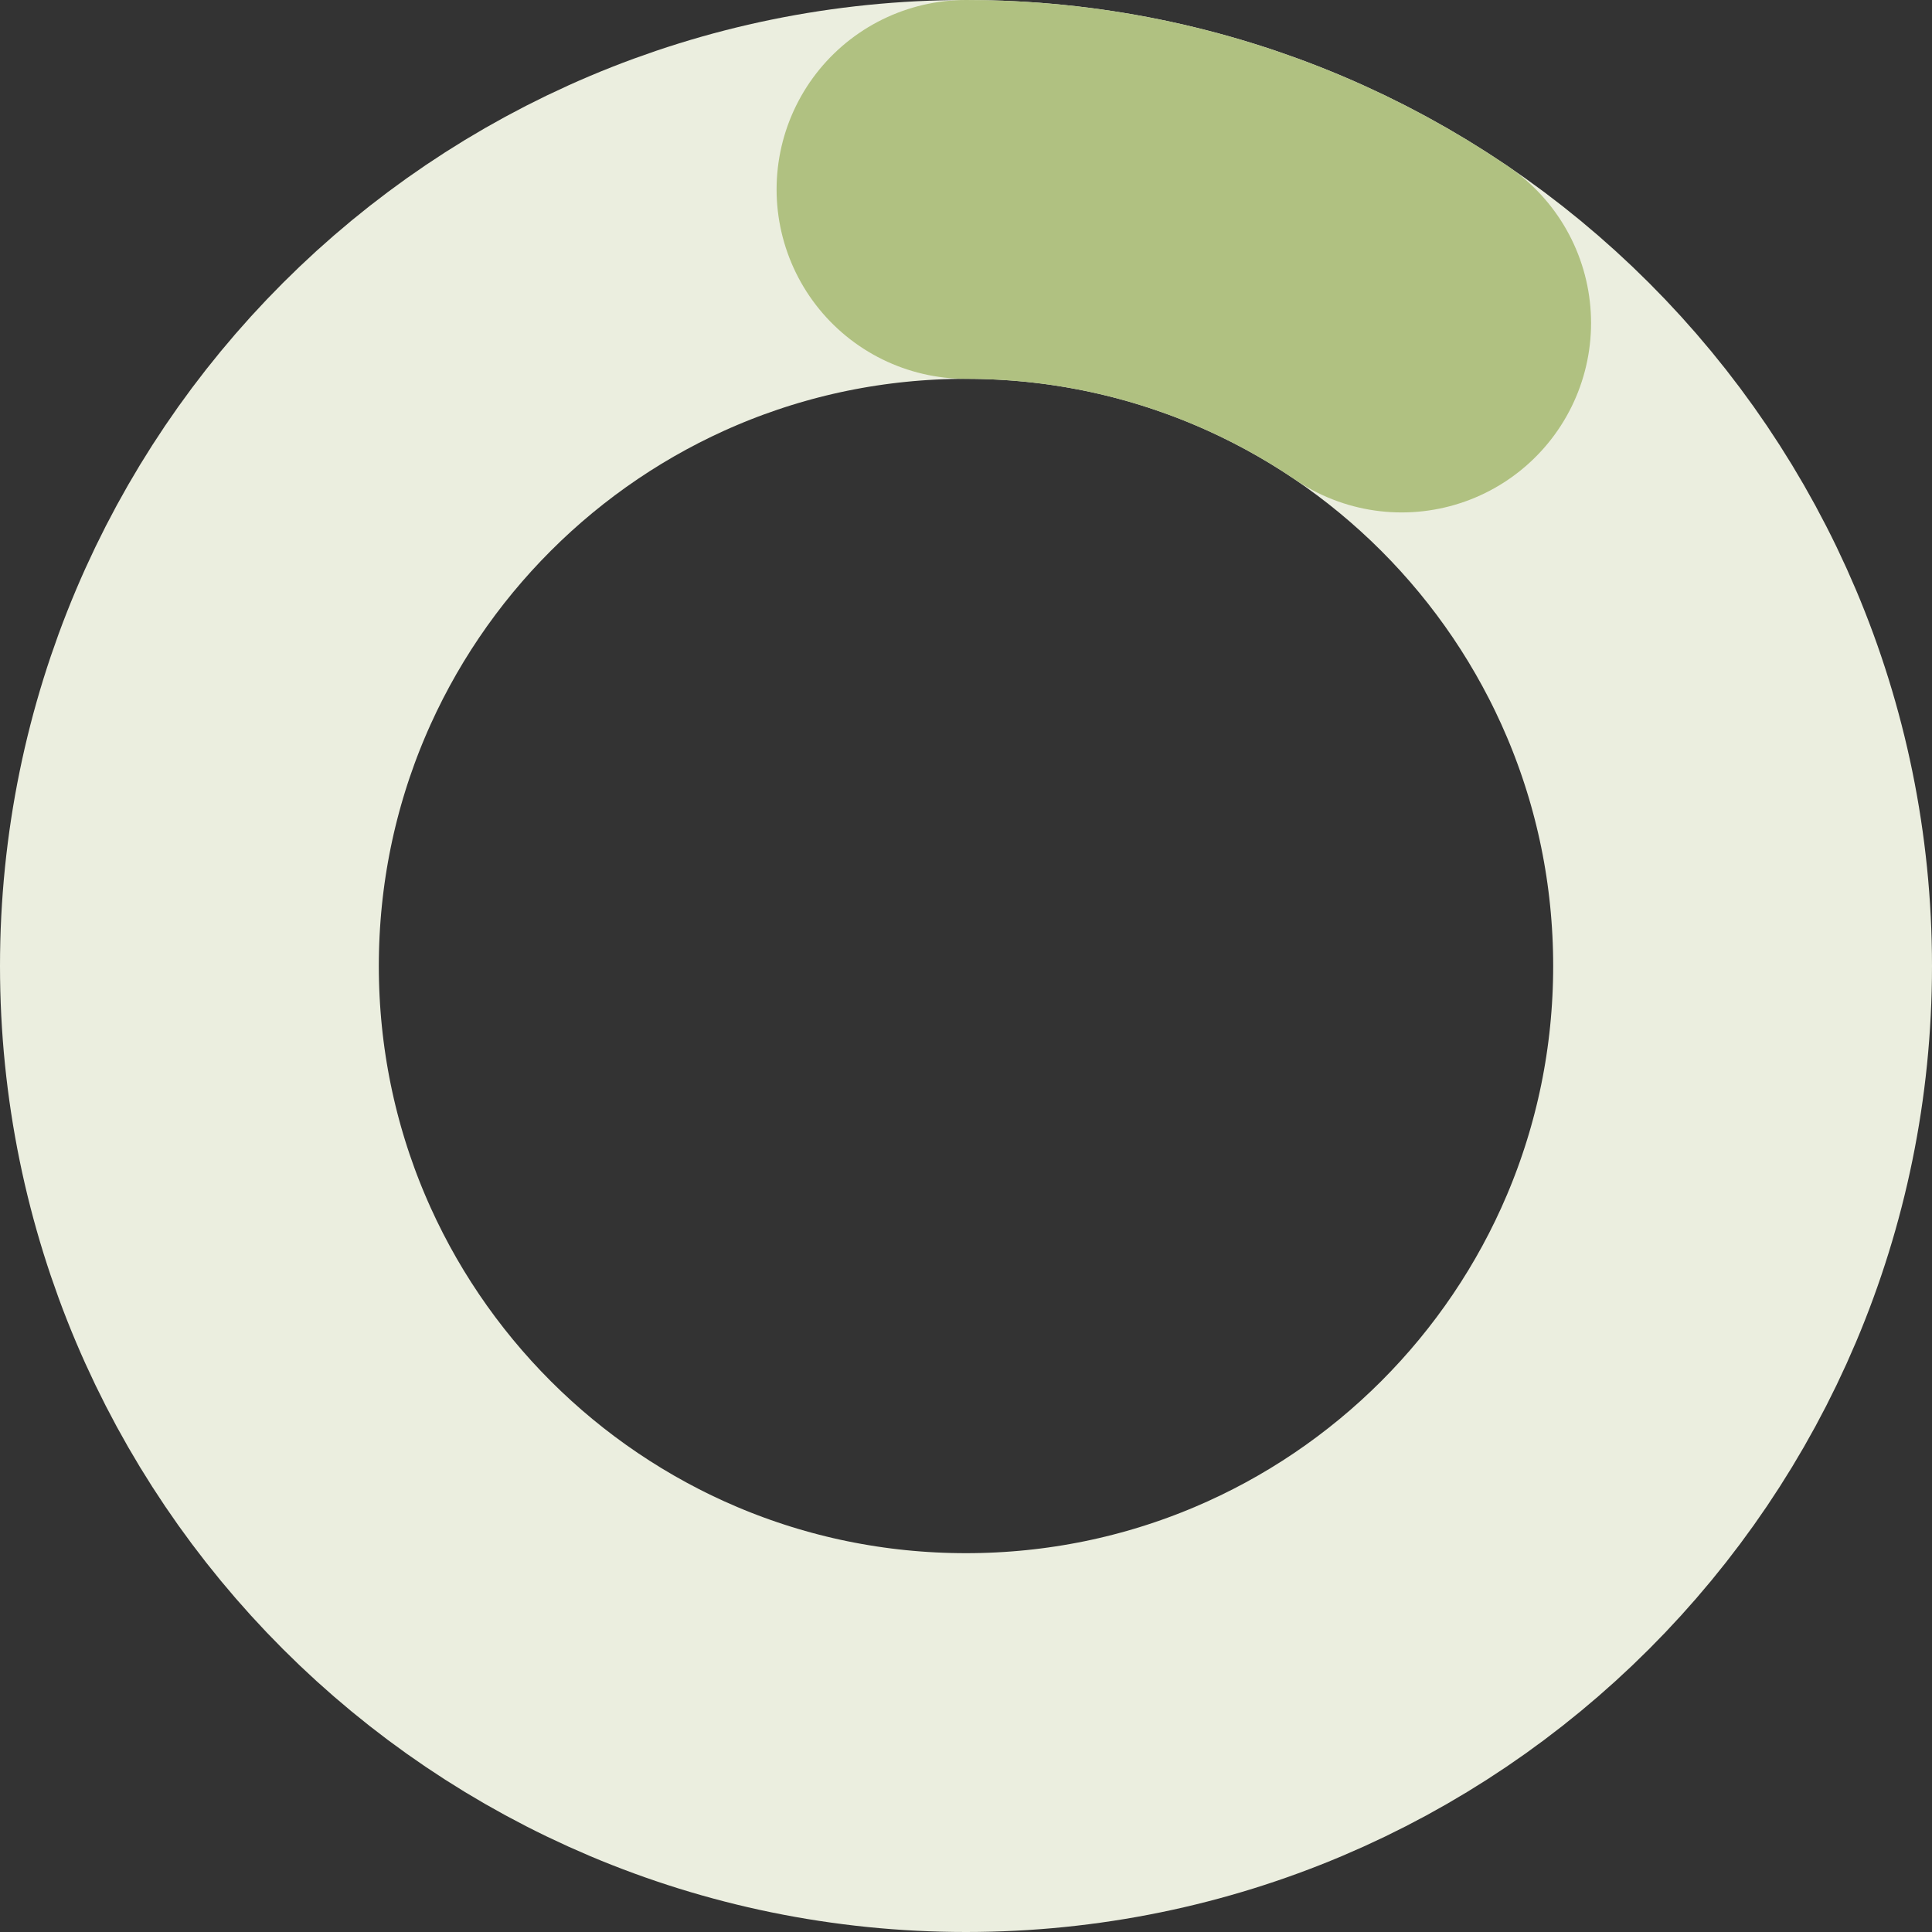 <svg width="51" height="51" viewBox="0 0 51 51" fill="none" xmlns="http://www.w3.org/2000/svg">
<rect x="0" y="0" width="51" height="51" fill="#333333" stroke="none"/>
<path d="M25.5 46C36.822 46 46 36.822 46 25.5C46 14.178 36.822 5 25.5 5C14.178 5 5 14.178 5 25.5C5 36.822 14.178 46 25.5 46Z" stroke="#EBEEDF" stroke-width="10" stroke-miterlimit="10"/>
<path d="M25.5 5C29.762 5 33.721 6.301 37 8.527" stroke="#B0C181" stroke-width="10" stroke-miterlimit="10" stroke-linecap="round"/>
</svg>
